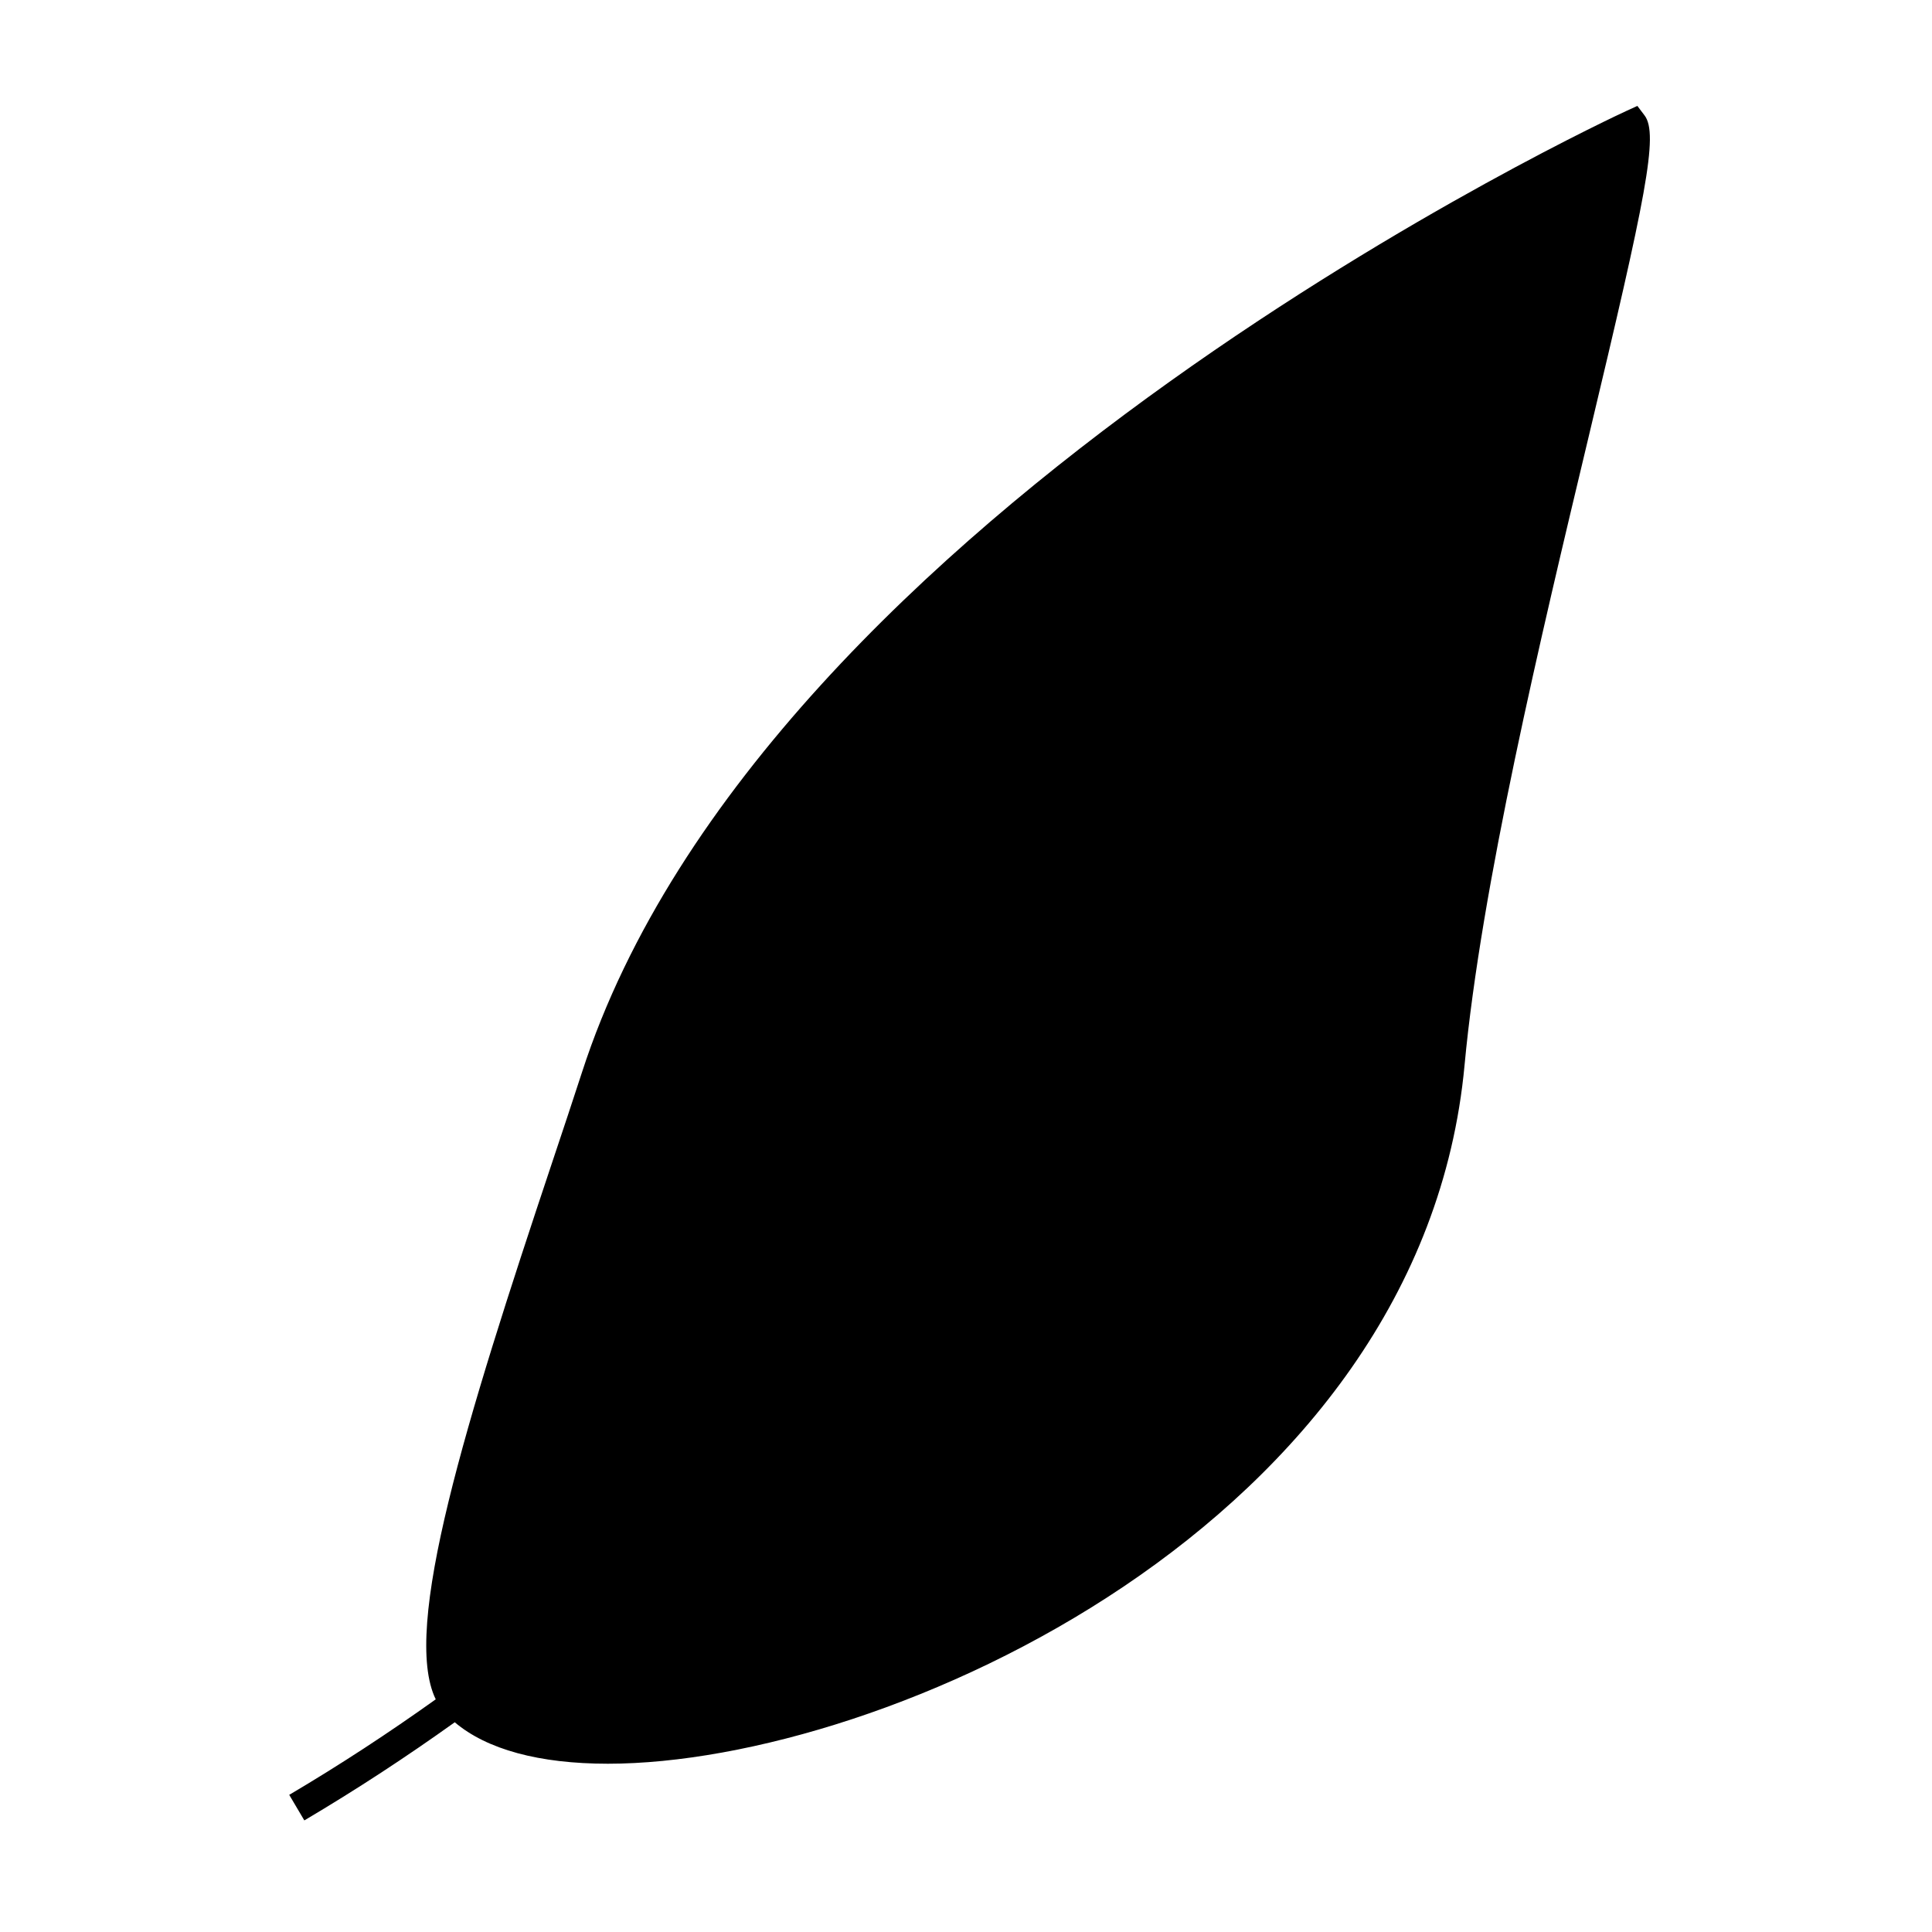 <?xml version="1.0" encoding="UTF-8"?>
<!-- The Best Svg Icon site in the world: iconSvg.co, Visit us! https://iconsvg.co -->
<svg fill="#000000" width="800px" height="800px" version="1.1" viewBox="144 144 512 512" xmlns="http://www.w3.org/2000/svg">
 <path d="m577.92 172.07-2.867 1.309c-2.277 1.039-228.46 105.51-276.8 254.73-2.336 7.211-5.027 15.266-7.894 23.852-23.039 68.953-40.016 123.65-30.883 142.38-12.449 8.887-25.348 17.352-38.828 25.312l4.004 6.773c13.848-8.184 27.094-16.871 39.863-26.008 8.48 7.195 22.371 10.988 40.578 10.988 73.227 0 215.73-63.586 227.03-185.14 4.394-47.238 20.188-113.38 32.883-166.52 15.168-63.508 18.605-80.156 14.816-85.16z"/>
</svg>